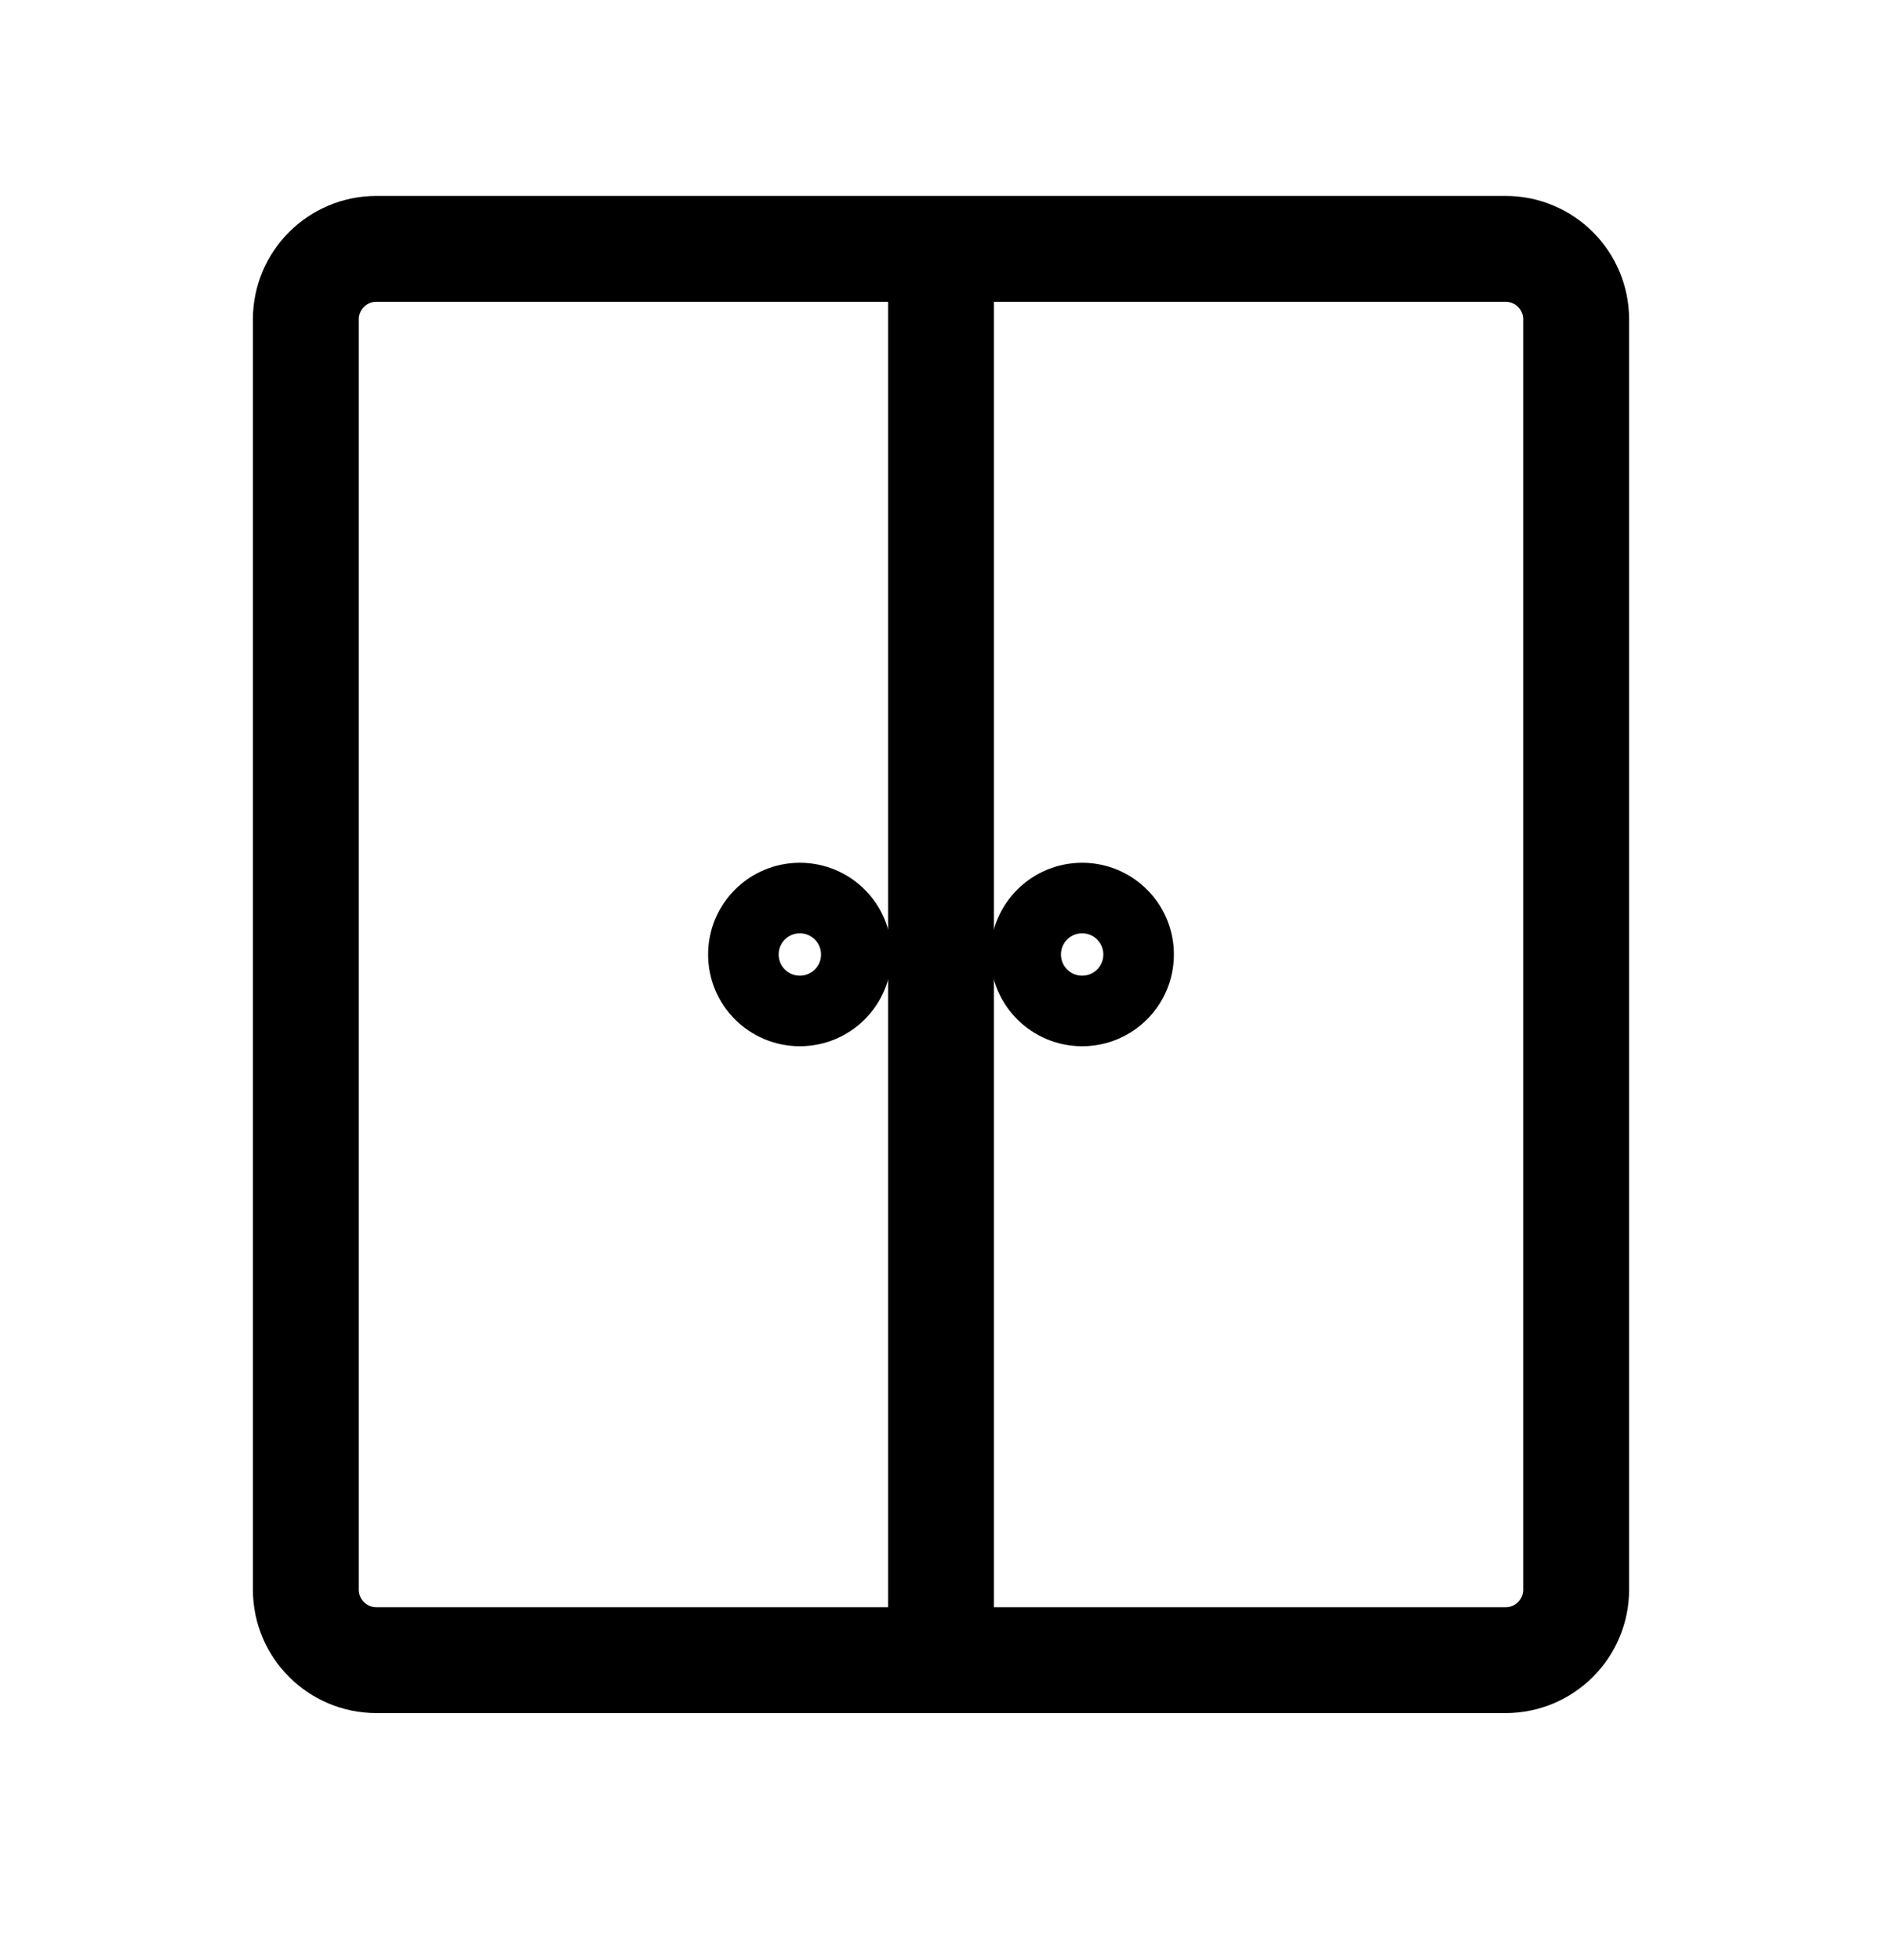 <?xml version="1.0" encoding="utf-8"?>
<svg xmlns="http://www.w3.org/2000/svg" fill="none" height="25" viewBox="0 0 24 25" width="24">
<path d="M19.2 3.174H4.8C4.303 3.174 3.9 3.577 3.9 4.074V20.274C3.9 20.771 4.303 21.174 4.8 21.174H19.2C19.697 21.174 20.1 20.771 20.1 20.274V4.074C20.1 3.577 19.697 3.174 19.2 3.174Z" stroke="black" stroke-width="1.35"/>
<path d="M12 3.174V21.174" stroke="black" stroke-width="1.35"/>
<path d="M10.2 12.894C10.598 12.894 10.92 12.572 10.92 12.174C10.92 11.776 10.598 11.454 10.2 11.454C9.802 11.454 9.48 11.776 9.48 12.174C9.48 12.572 9.802 12.894 10.2 12.894Z" stroke="black" stroke-width="0.9"/>
<path d="M13.8 12.894C14.198 12.894 14.52 12.572 14.52 12.174C14.52 11.776 14.198 11.454 13.8 11.454C13.402 11.454 13.08 11.776 13.08 12.174C13.08 12.572 13.402 12.894 13.8 12.894Z" stroke="black" stroke-width="0.9"/>
</svg>